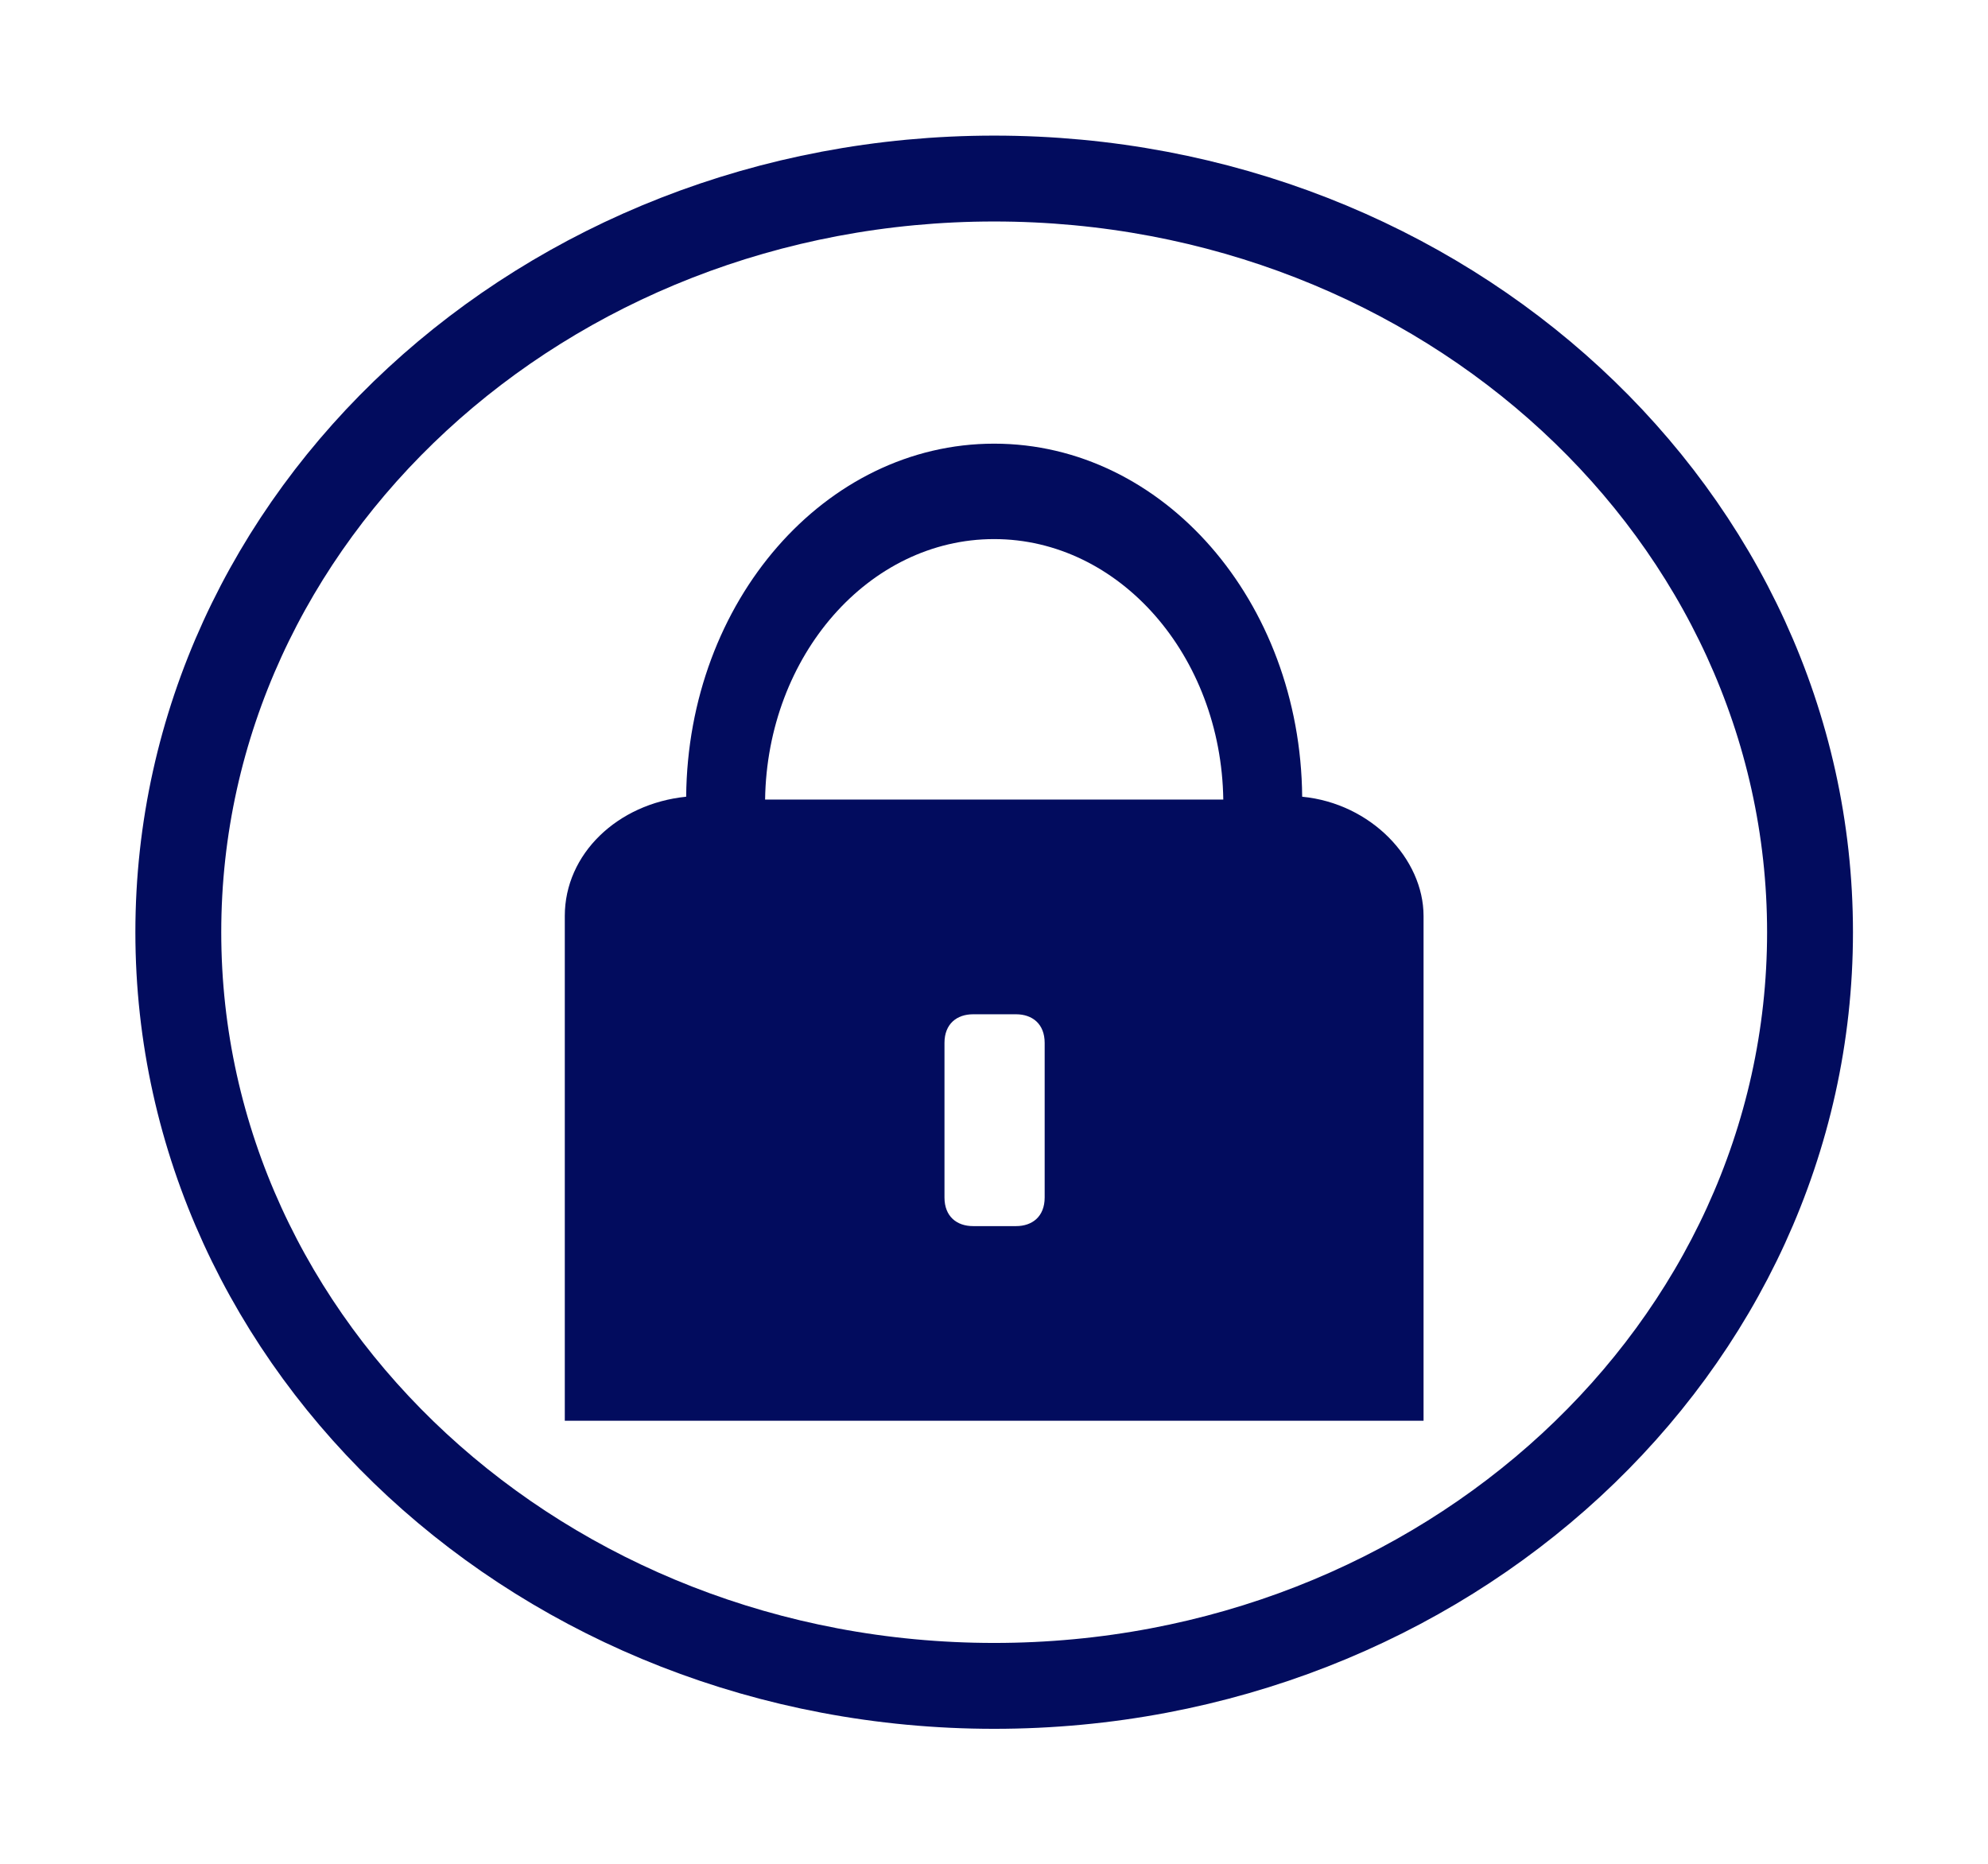 <?xml version="1.0"?>
<svg
    xmlns:rdf="http://www.w3.org/1999/02/22-rdf-syntax-ns#"
    xmlns="http://www.w3.org/2000/svg"
    xmlns:cc="http://creativecommons.org/ns#"
    xmlns:xlink="http://www.w3.org/1999/xlink"
    xmlns:dc="http://purl.org/dc/elements/1.1/"
    xmlns:svg="http://www.w3.org/2000/svg"
    xmlns:inkscape="http://www.inkscape.org/namespaces/inkscape"
    xmlns:sodipodi="http://sodipodi.sourceforge.net/DTD/sodipodi-0.dtd"
    xmlns:ns1="http://sozi.baierouge.fr"
    id="svg2816"
    viewBox="0 0 52.087 48.837"
    version="1.1"
  >
  <g
      id="g3888"
    >
    <path
        id="path3848"
        fill="#020c5e"
        d="m26.046 11.624c-4.428 0-8.023 4.125-8.068 9.25-1.8 0.182-3.18 1.5-3.18 3.125v13.225h22.5v-13.225c0-1.5-1.375-2.95-3.18-3.125-0.045-5.125-3.643-9.25-8.07-9.25zm0 2.5c3.28 0 5.95 3.05 6.005 6.825h-12.005c0.055-3.775 2.72-6.825 6-6.825zm-0.55 12.45h1.125c0.425 0 0.75 0.25 0.75 0.75v4.05c0 0.5-0.325 0.75-0.75 0.75h-1.125c-0.425 0-0.75-0.25-0.75-0.75v-4.05c0-0.5 0.325-0.75 0.75-0.75z"
    />
    <path
        id="path3201"
        d="m47.424 24.424c0 10.906-9.57 19.746-21.376 19.746-11.805 0-21.376-8.841-21.376-19.746 0-10.906 9.57-19.746 21.376-19.746 11.805 0 21.376 8.841 21.376 19.746z"
        stroke="#020c5e"
        stroke-width="2.25"
        fill="none"
    />
  </g
  >
</svg
>
